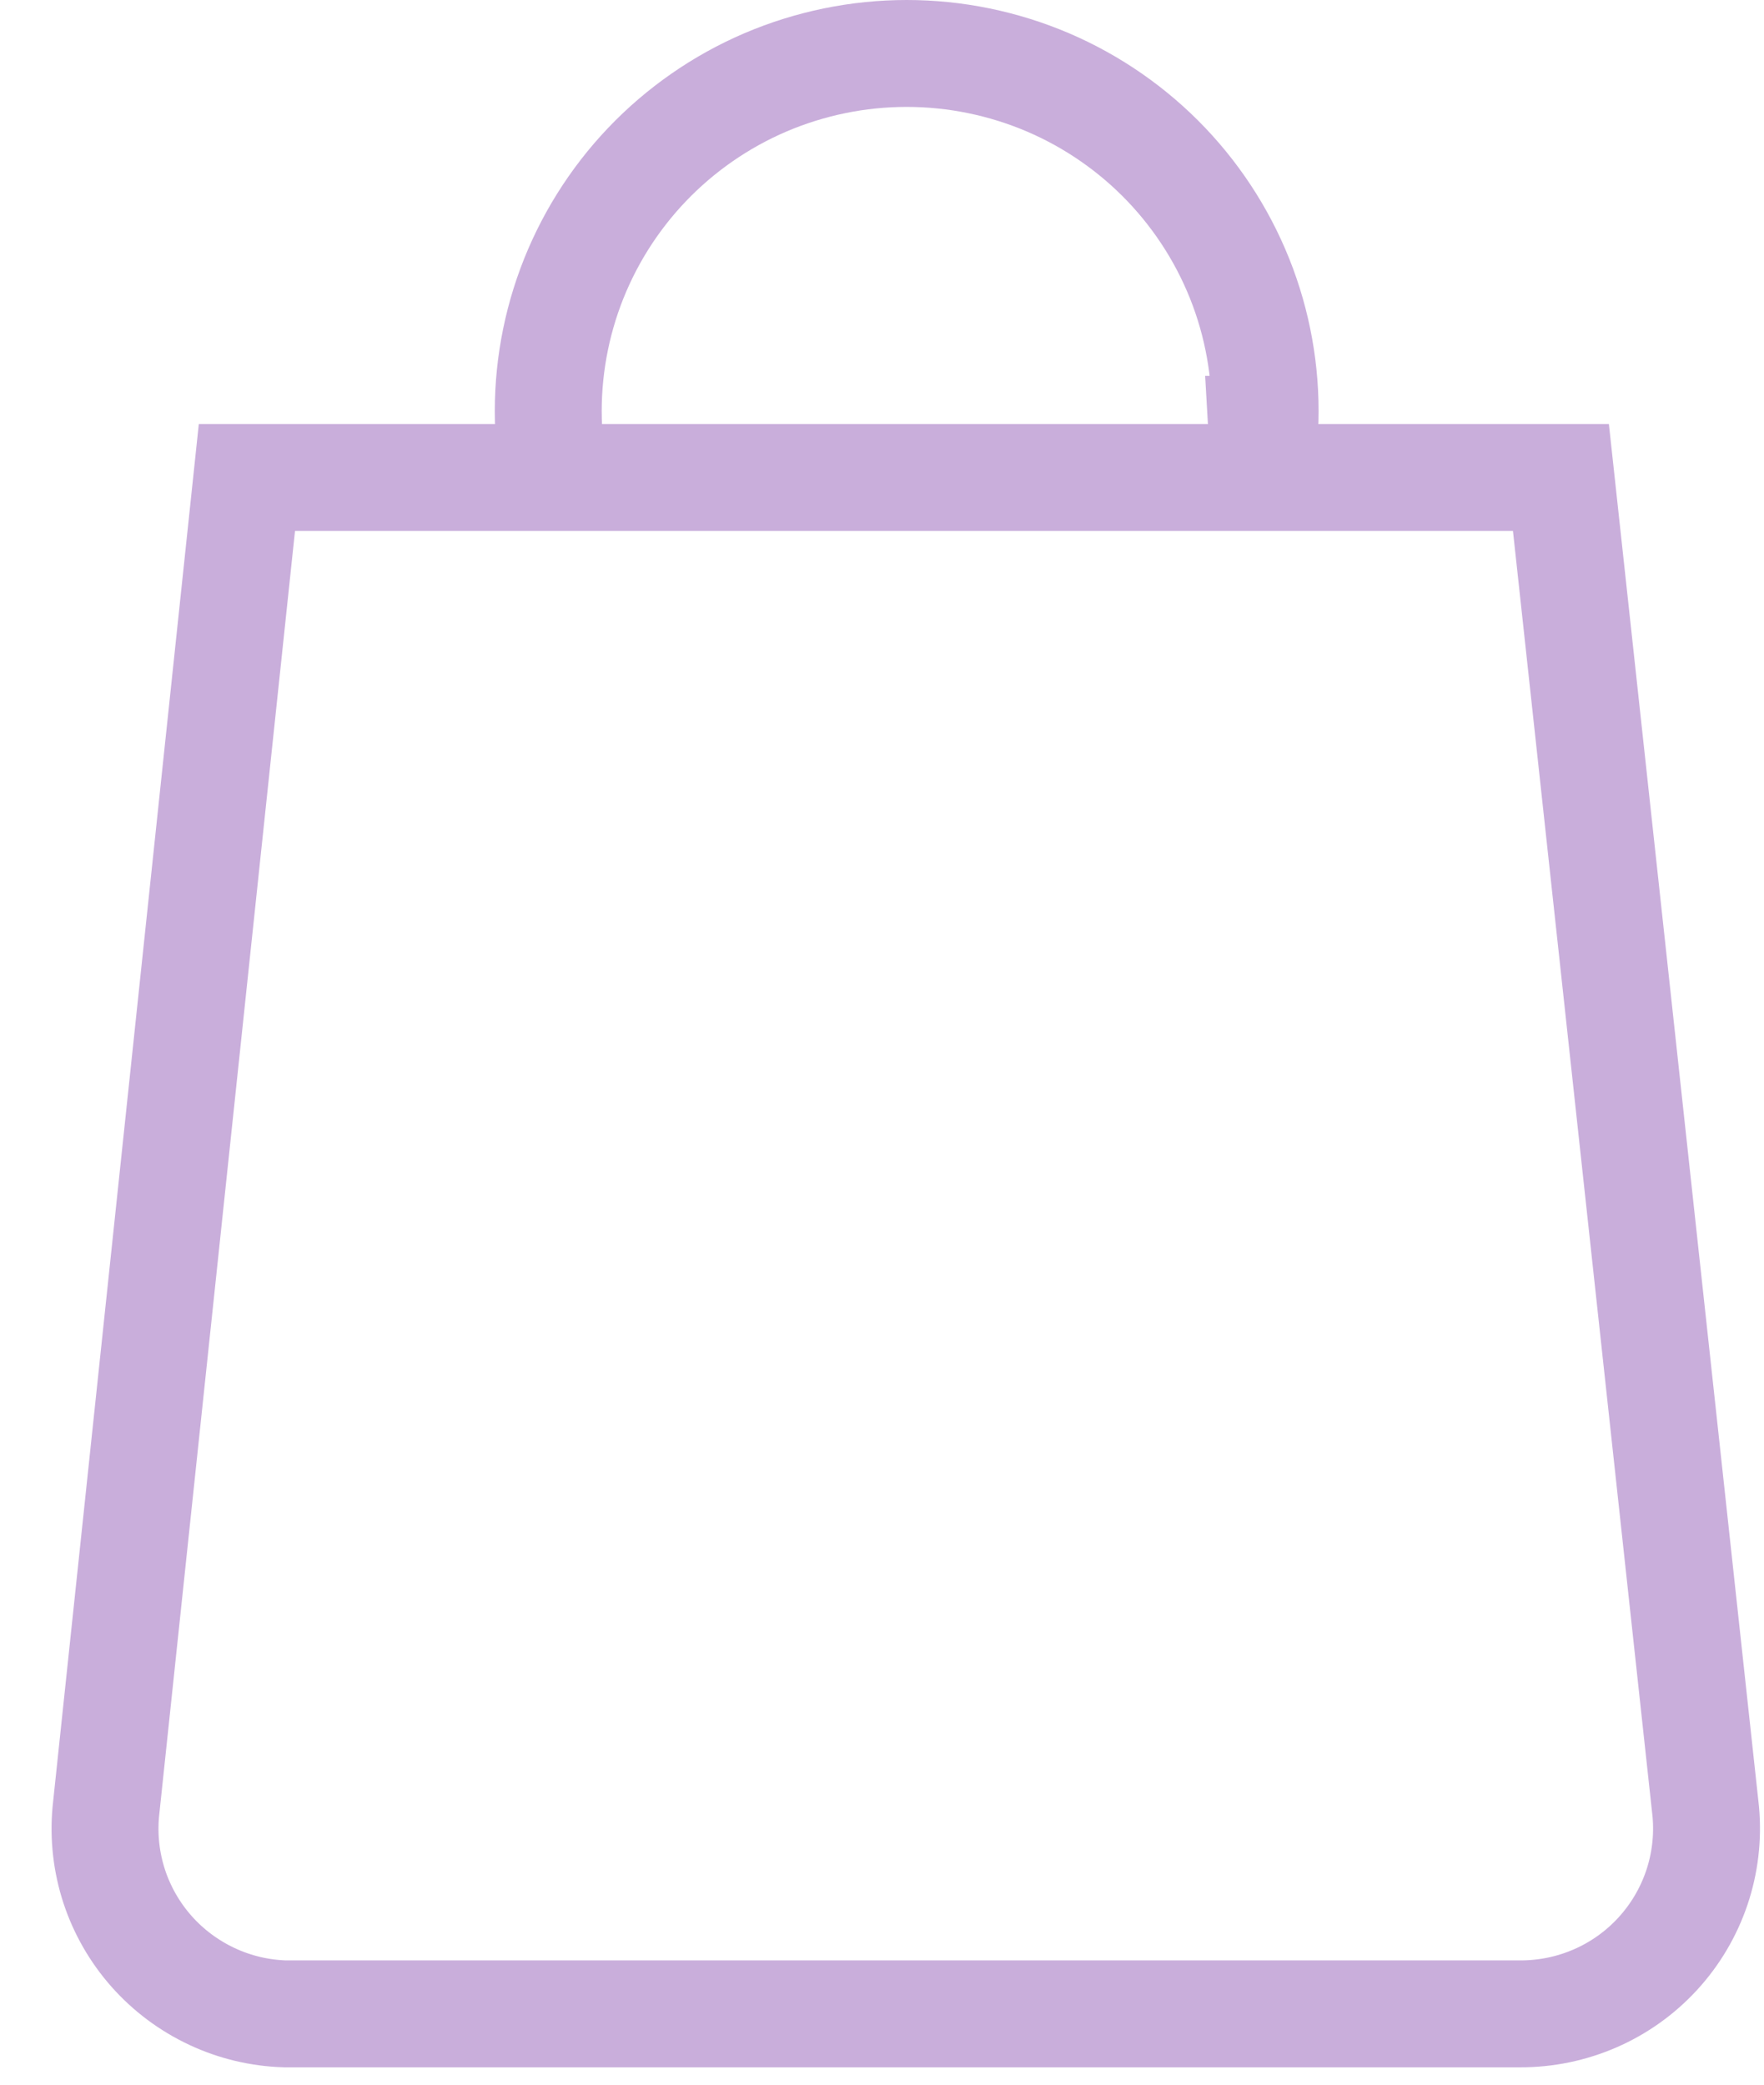 <?xml version="1.0" encoding="UTF-8"?> <svg xmlns="http://www.w3.org/2000/svg" width="33" height="39" viewBox="0 0 33 39" fill="none"><g clip-path="url(#clip0_92_113)"><path d="M23.607 8.032C23.625 8.332 23.625 8.633 23.607 8.933H10.265C10.247 8.633 10.247 8.332 10.265 8.032C10.219 7.126 10.358 6.22 10.673 5.369C10.989 4.518 11.475 3.74 12.101 3.082C12.728 2.424 13.482 1.9 14.317 1.542C15.153 1.185 16.053 1 16.962 1C17.871 1 18.771 1.185 19.607 1.542C20.442 1.9 21.196 2.424 21.823 3.082C22.449 3.74 22.935 4.518 23.251 5.369C23.566 6.22 23.705 7.126 23.659 8.032H23.607ZM28.436 37.675H5.331C4.858 37.661 4.392 37.55 3.964 37.349C3.535 37.148 3.151 36.862 2.837 36.508C2.523 36.154 2.285 35.74 2.137 35.291C1.99 34.842 1.936 34.367 1.979 33.896L4.619 8.933H29.201L31.911 33.896C31.954 34.377 31.897 34.862 31.742 35.319C31.587 35.776 31.338 36.196 31.011 36.552C30.684 36.908 30.286 37.192 29.842 37.385C29.399 37.578 28.92 37.677 28.436 37.675Z" stroke="#C9AEDB" stroke-width="2" stroke-miterlimit="10"></path></g><defs><clipPath id="clip0_92_113"><rect width="33" height="39" fill="white"></rect></clipPath></defs></svg> 
